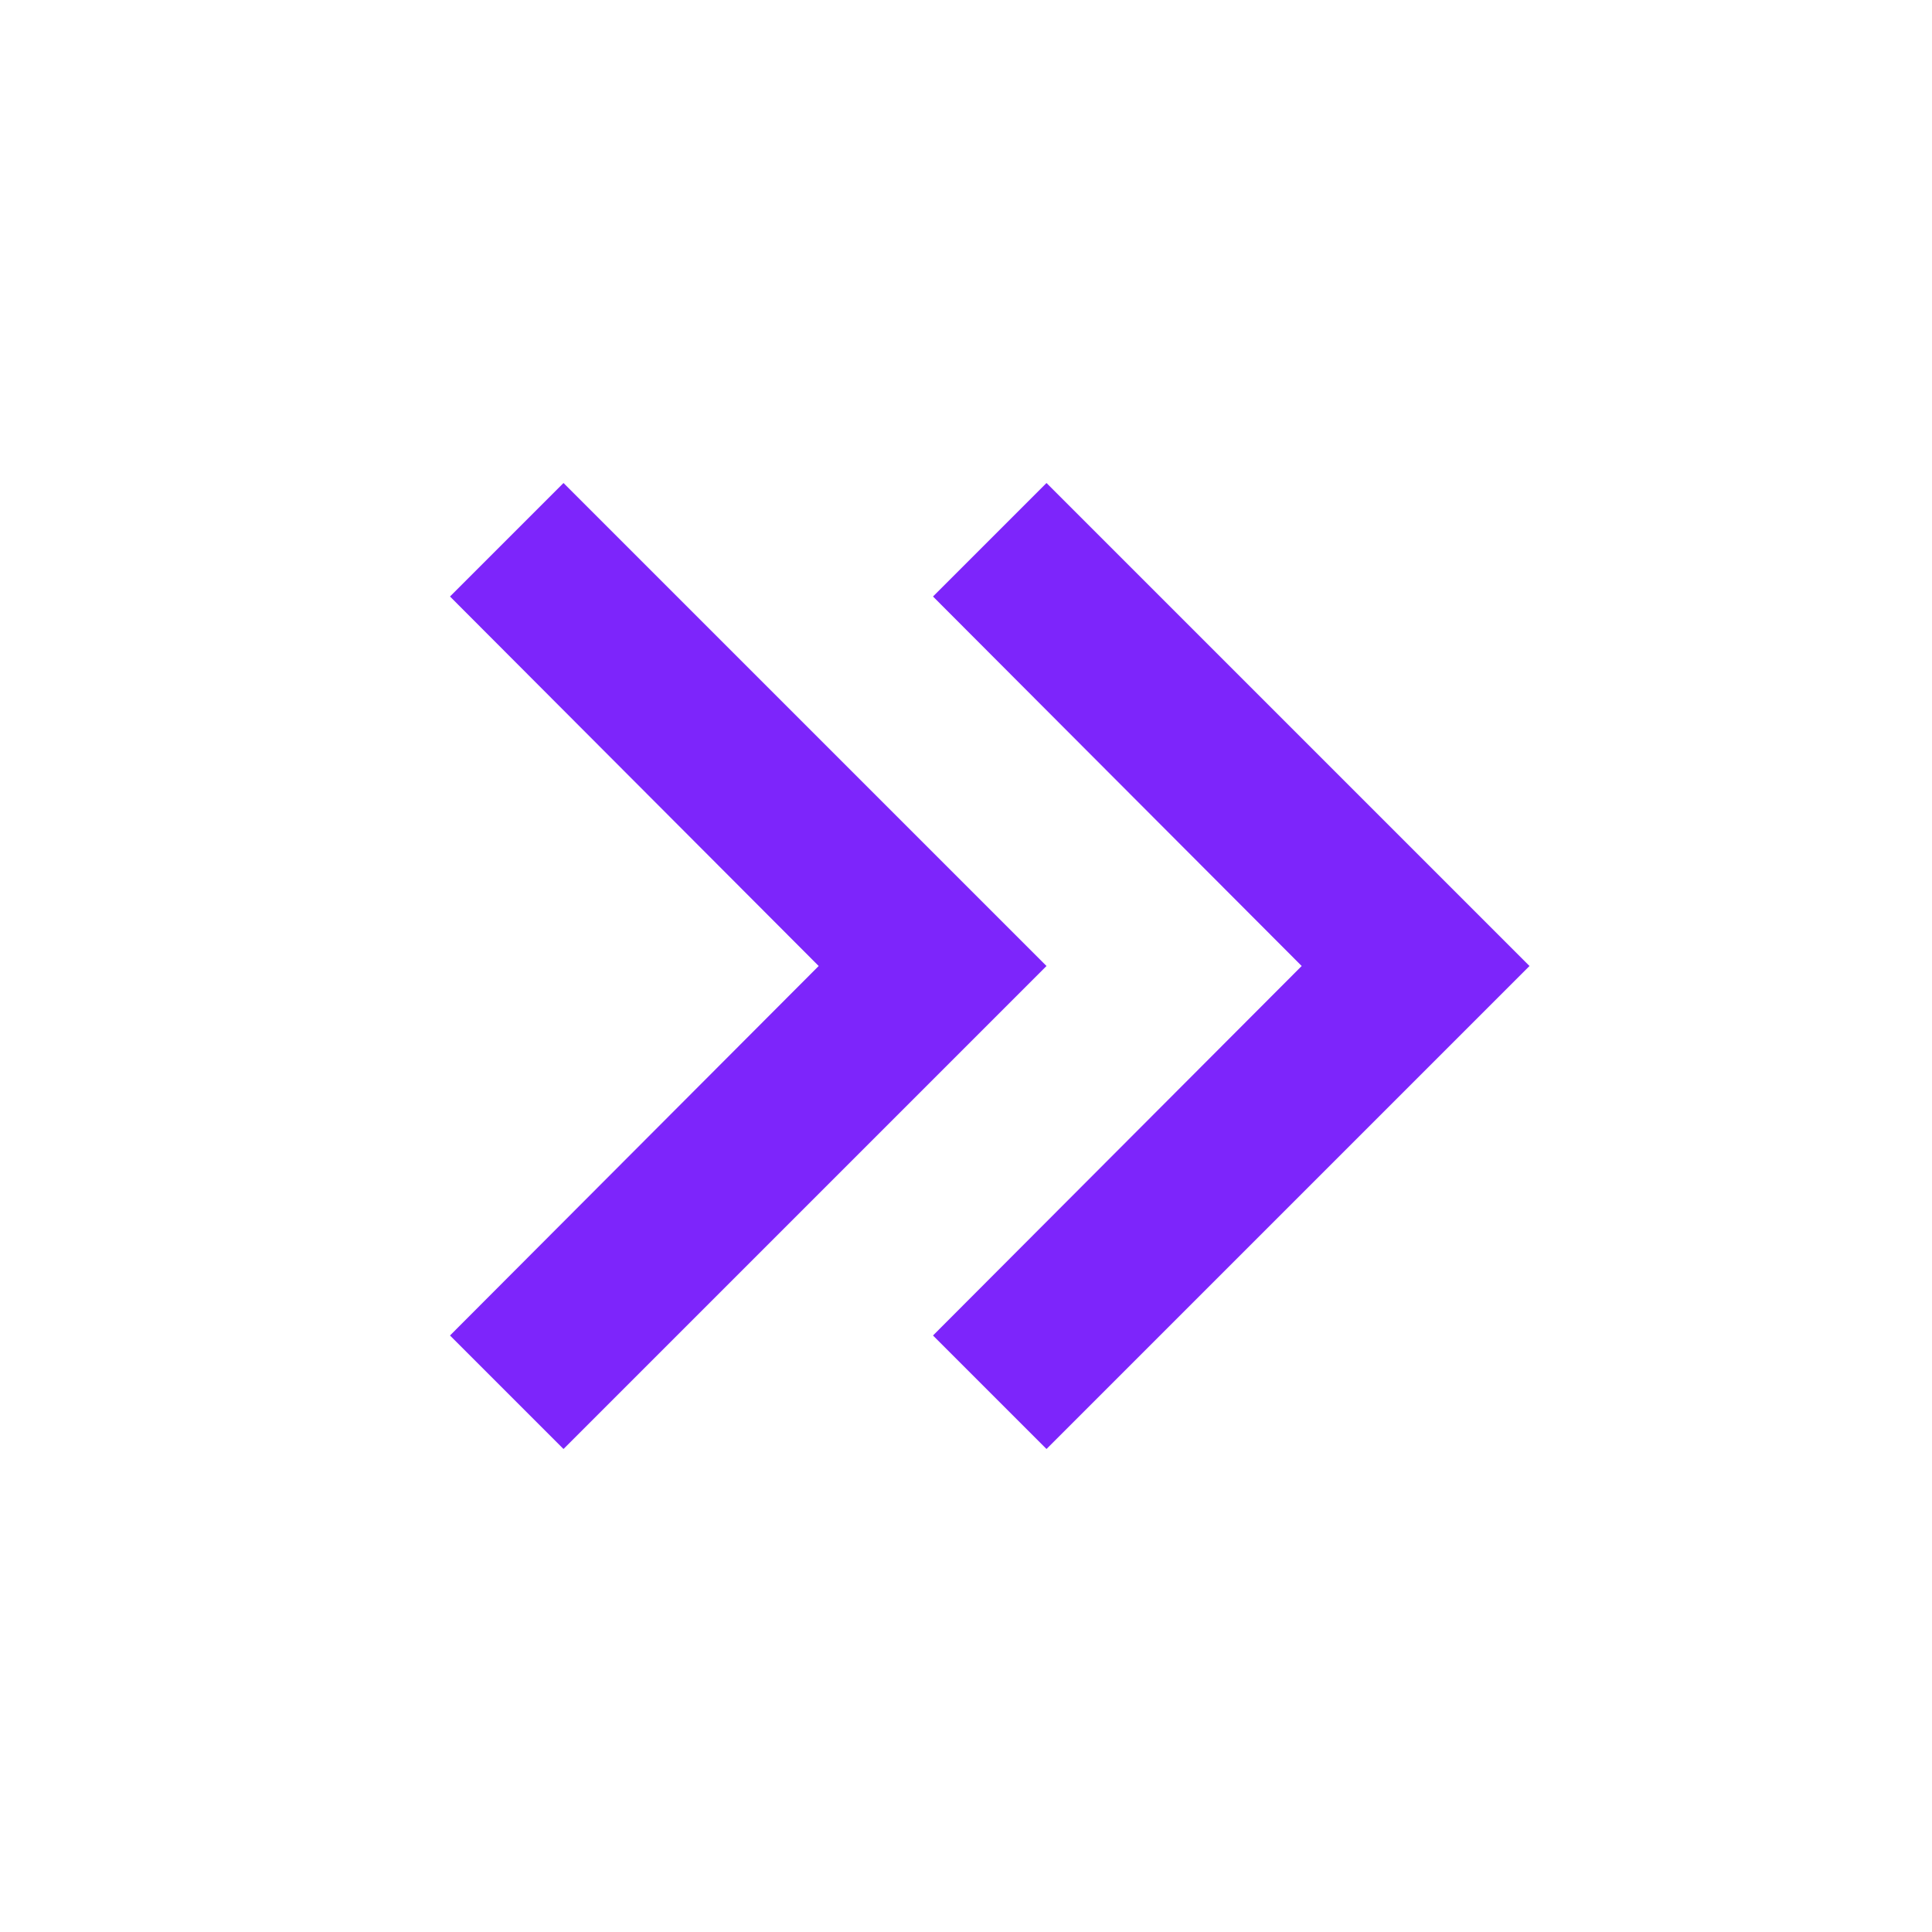 <svg xmlns="http://www.w3.org/2000/svg" width="48px" height="48px" preserveAspectRatio="none"
    viewBox="0 0 24 24" class="" fill="#7d25fb">
    <path
        d="M5.59,7.41L7,6L13,12L7,18L5.59,16.59L10.17,12L5.59,7.41M11.59,7.41L13,6L19,12L13,18L11.59,16.59L16.17,12L11.59,7.41Z"></path>
</svg>